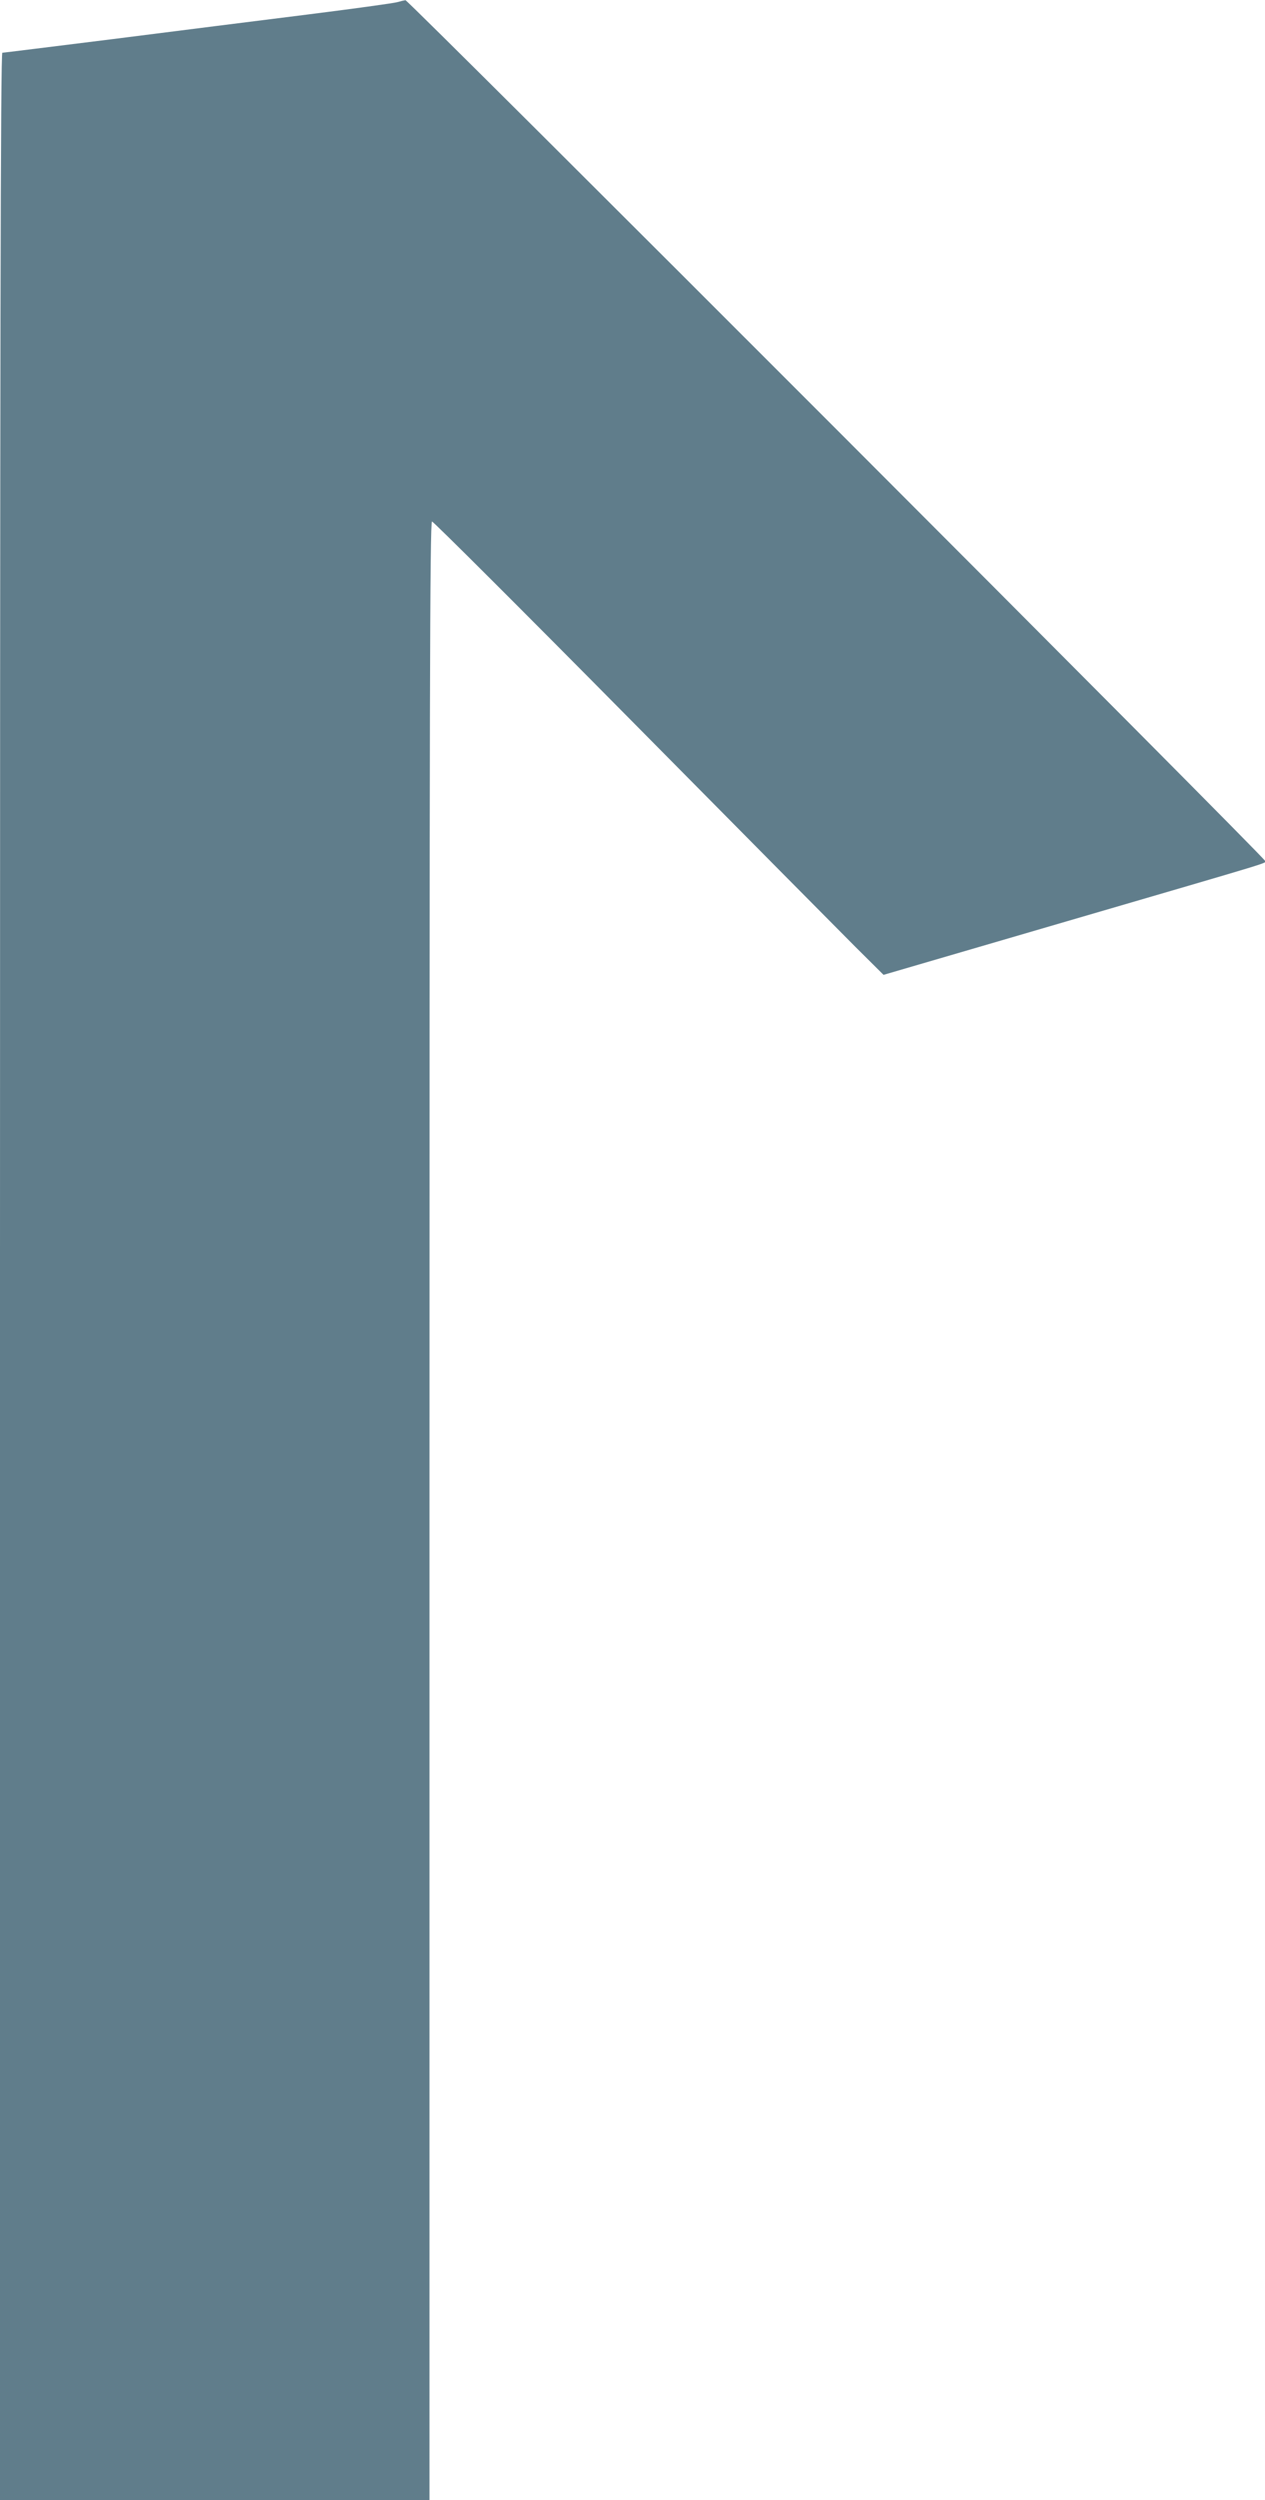 <?xml version="1.0" standalone="no"?>
<!DOCTYPE svg PUBLIC "-//W3C//DTD SVG 20010904//EN"
 "http://www.w3.org/TR/2001/REC-SVG-20010904/DTD/svg10.dtd">
<svg version="1.0" xmlns="http://www.w3.org/2000/svg"
 width="648pt" height="1280pt" viewBox="0 0 648 1280"
 preserveAspectRatio="xMidYMid meet">
<g transform="translate(0,1280) scale(0.1,-0.1)"
fill="#607d8b" stroke="none">
<path d="M2035 12789 c-16 -5 -226 -34 -465 -64 -239 -30 -685 -86 -991 -125
-306 -38 -561 -70 -567 -70 -9 0 -12 -1506 -12 -6265 l0 -6265 1100 0 1100 0
0 5065 c0 4116 2 5065 13 5065 7 0 466 -458 1019 -1017 554 -560 1071 -1082
1150 -1161 l144 -143 945 276 c1099 321 1009 293 1009 308 -1 17 -4388 4407
-4403 4406 -7 -1 -25 -5 -42 -10z"/>
</g>
</svg>
